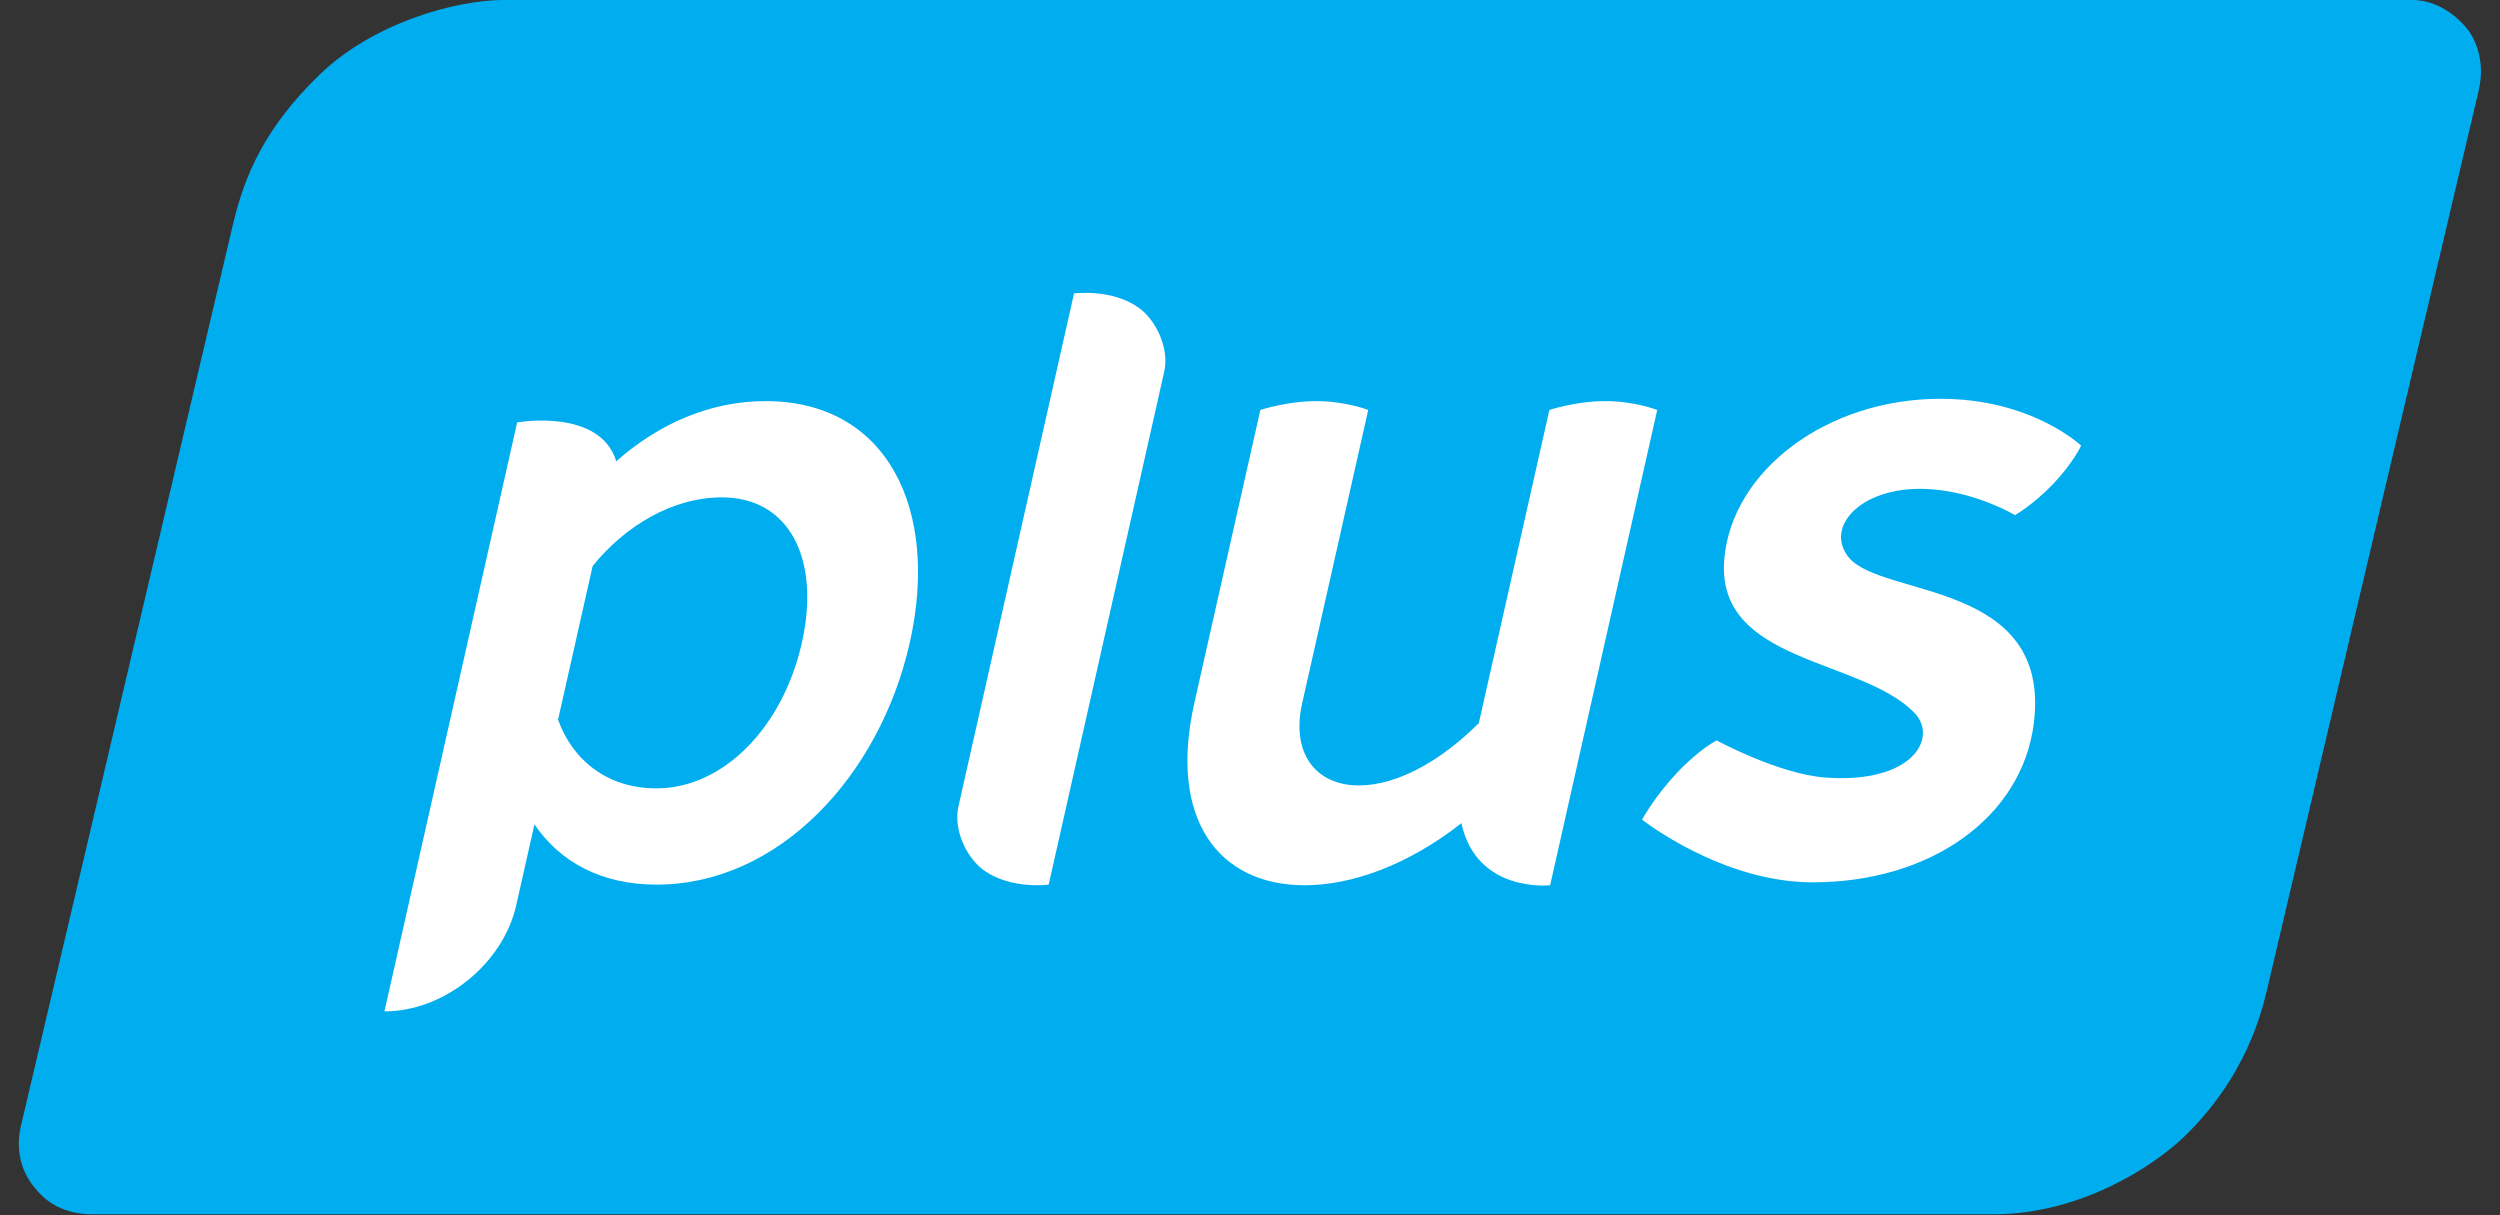 <svg width="72" height="35" viewBox="0 0 72 35" fill="none" xmlns="http://www.w3.org/2000/svg">
<rect x="0" y="0" width="72" height="35" fill="#333333" stroke="none"/>
<path d="M14.521 -0.001C15.739 -0.001 68.497 -0 69.469 -0C70.442 -0 71.052 0.828 71.052 0.828C71.052 0.828 71.647 1.502 71.385 2.612C69.792 9.374 65.633 27.032 65.275 28.567C64.83 30.468 63.852 31.821 62.912 32.729C61.972 33.637 59.861 34.971 57.424 34.971C55.318 34.971 13.844 34.971 2.652 34.971C1.922 34.971 1.471 34.675 1.25 34.475C1.13 34.366 1.022 34.243 0.925 34.113C0.719 33.836 0.408 33.253 0.603 32.424C2.23 25.514 6.435 7.627 6.71 6.46C7.053 5.007 7.644 3.673 9.185 2.169C10.726 0.665 13.115 -0.001 14.521 -0.001Z" fill="#00AEEF"/>
<path fill-rule="evenodd" clip-rule="evenodd" d="M49.659 16.113C49.867 13.58 52.581 11.485 55.89 11.485C58.522 11.485 59.937 12.835 59.937 12.835C59.937 12.835 59.711 13.326 59.135 13.933C58.557 14.539 58.032 14.835 58.032 14.835C58.032 14.835 56.956 14.19 55.626 14.091C53.626 13.941 52.506 15.179 53.256 16.067C54.226 17.215 59.079 16.719 58.575 20.821C58.244 23.521 55.623 25.411 52.205 25.411C49.572 25.411 47.291 23.605 47.291 23.605C47.291 23.605 47.656 22.938 48.295 22.259C48.933 21.581 49.438 21.324 49.438 21.324C49.438 21.324 51.23 22.294 52.561 22.393C55.096 22.582 55.821 21.239 55.138 20.533C53.607 18.947 49.414 19.109 49.659 16.113Z" fill="white"/>
<path fill-rule="evenodd" clip-rule="evenodd" d="M32.789 8.858C32.004 8.304 30.932 8.452 30.932 8.452C30.932 8.452 27.708 22.762 27.603 23.226C27.449 23.907 27.849 24.721 28.343 25.071C29.129 25.624 30.202 25.477 30.202 25.477C30.202 25.477 33.436 11.12 33.53 10.703C33.684 10.022 33.284 9.206 32.789 8.858Z" fill="white"/>
<path fill-rule="evenodd" clip-rule="evenodd" d="M46.232 11.552C45.388 11.552 44.622 11.807 44.622 11.807L42.59 20.826C39.731 23.674 36.912 22.871 37.504 20.247L39.405 11.807C39.405 11.807 38.754 11.552 37.909 11.552C37.065 11.552 36.298 11.807 36.298 11.807L34.397 20.247C33.645 23.583 35.086 25.495 37.572 25.495C38.937 25.495 40.542 24.917 42.089 23.708C42.526 25.731 44.644 25.495 44.644 25.495L47.728 11.807C47.728 11.807 47.077 11.552 46.232 11.552Z" fill="white"/>
<path fill-rule="evenodd" clip-rule="evenodd" d="M18.903 22.705C17.478 22.705 16.484 21.88 16.072 20.726L17.068 16.302C18 15.149 19.366 14.324 20.791 14.324C22.732 14.324 23.638 16.098 23.093 18.515C22.55 20.931 20.843 22.705 18.903 22.705ZM22.047 11.552C20.442 11.552 18.965 12.21 17.748 13.285C17.276 11.742 14.894 12.166 14.894 12.166L11.072 29.128C12.788 29.128 14.487 27.761 14.867 26.072L15.392 23.743C16.125 24.819 17.306 25.477 18.911 25.477C22.422 25.477 25.335 22.353 26.2 18.515C27.066 14.676 25.559 11.552 22.047 11.552Z" fill="white"/>
</svg>
